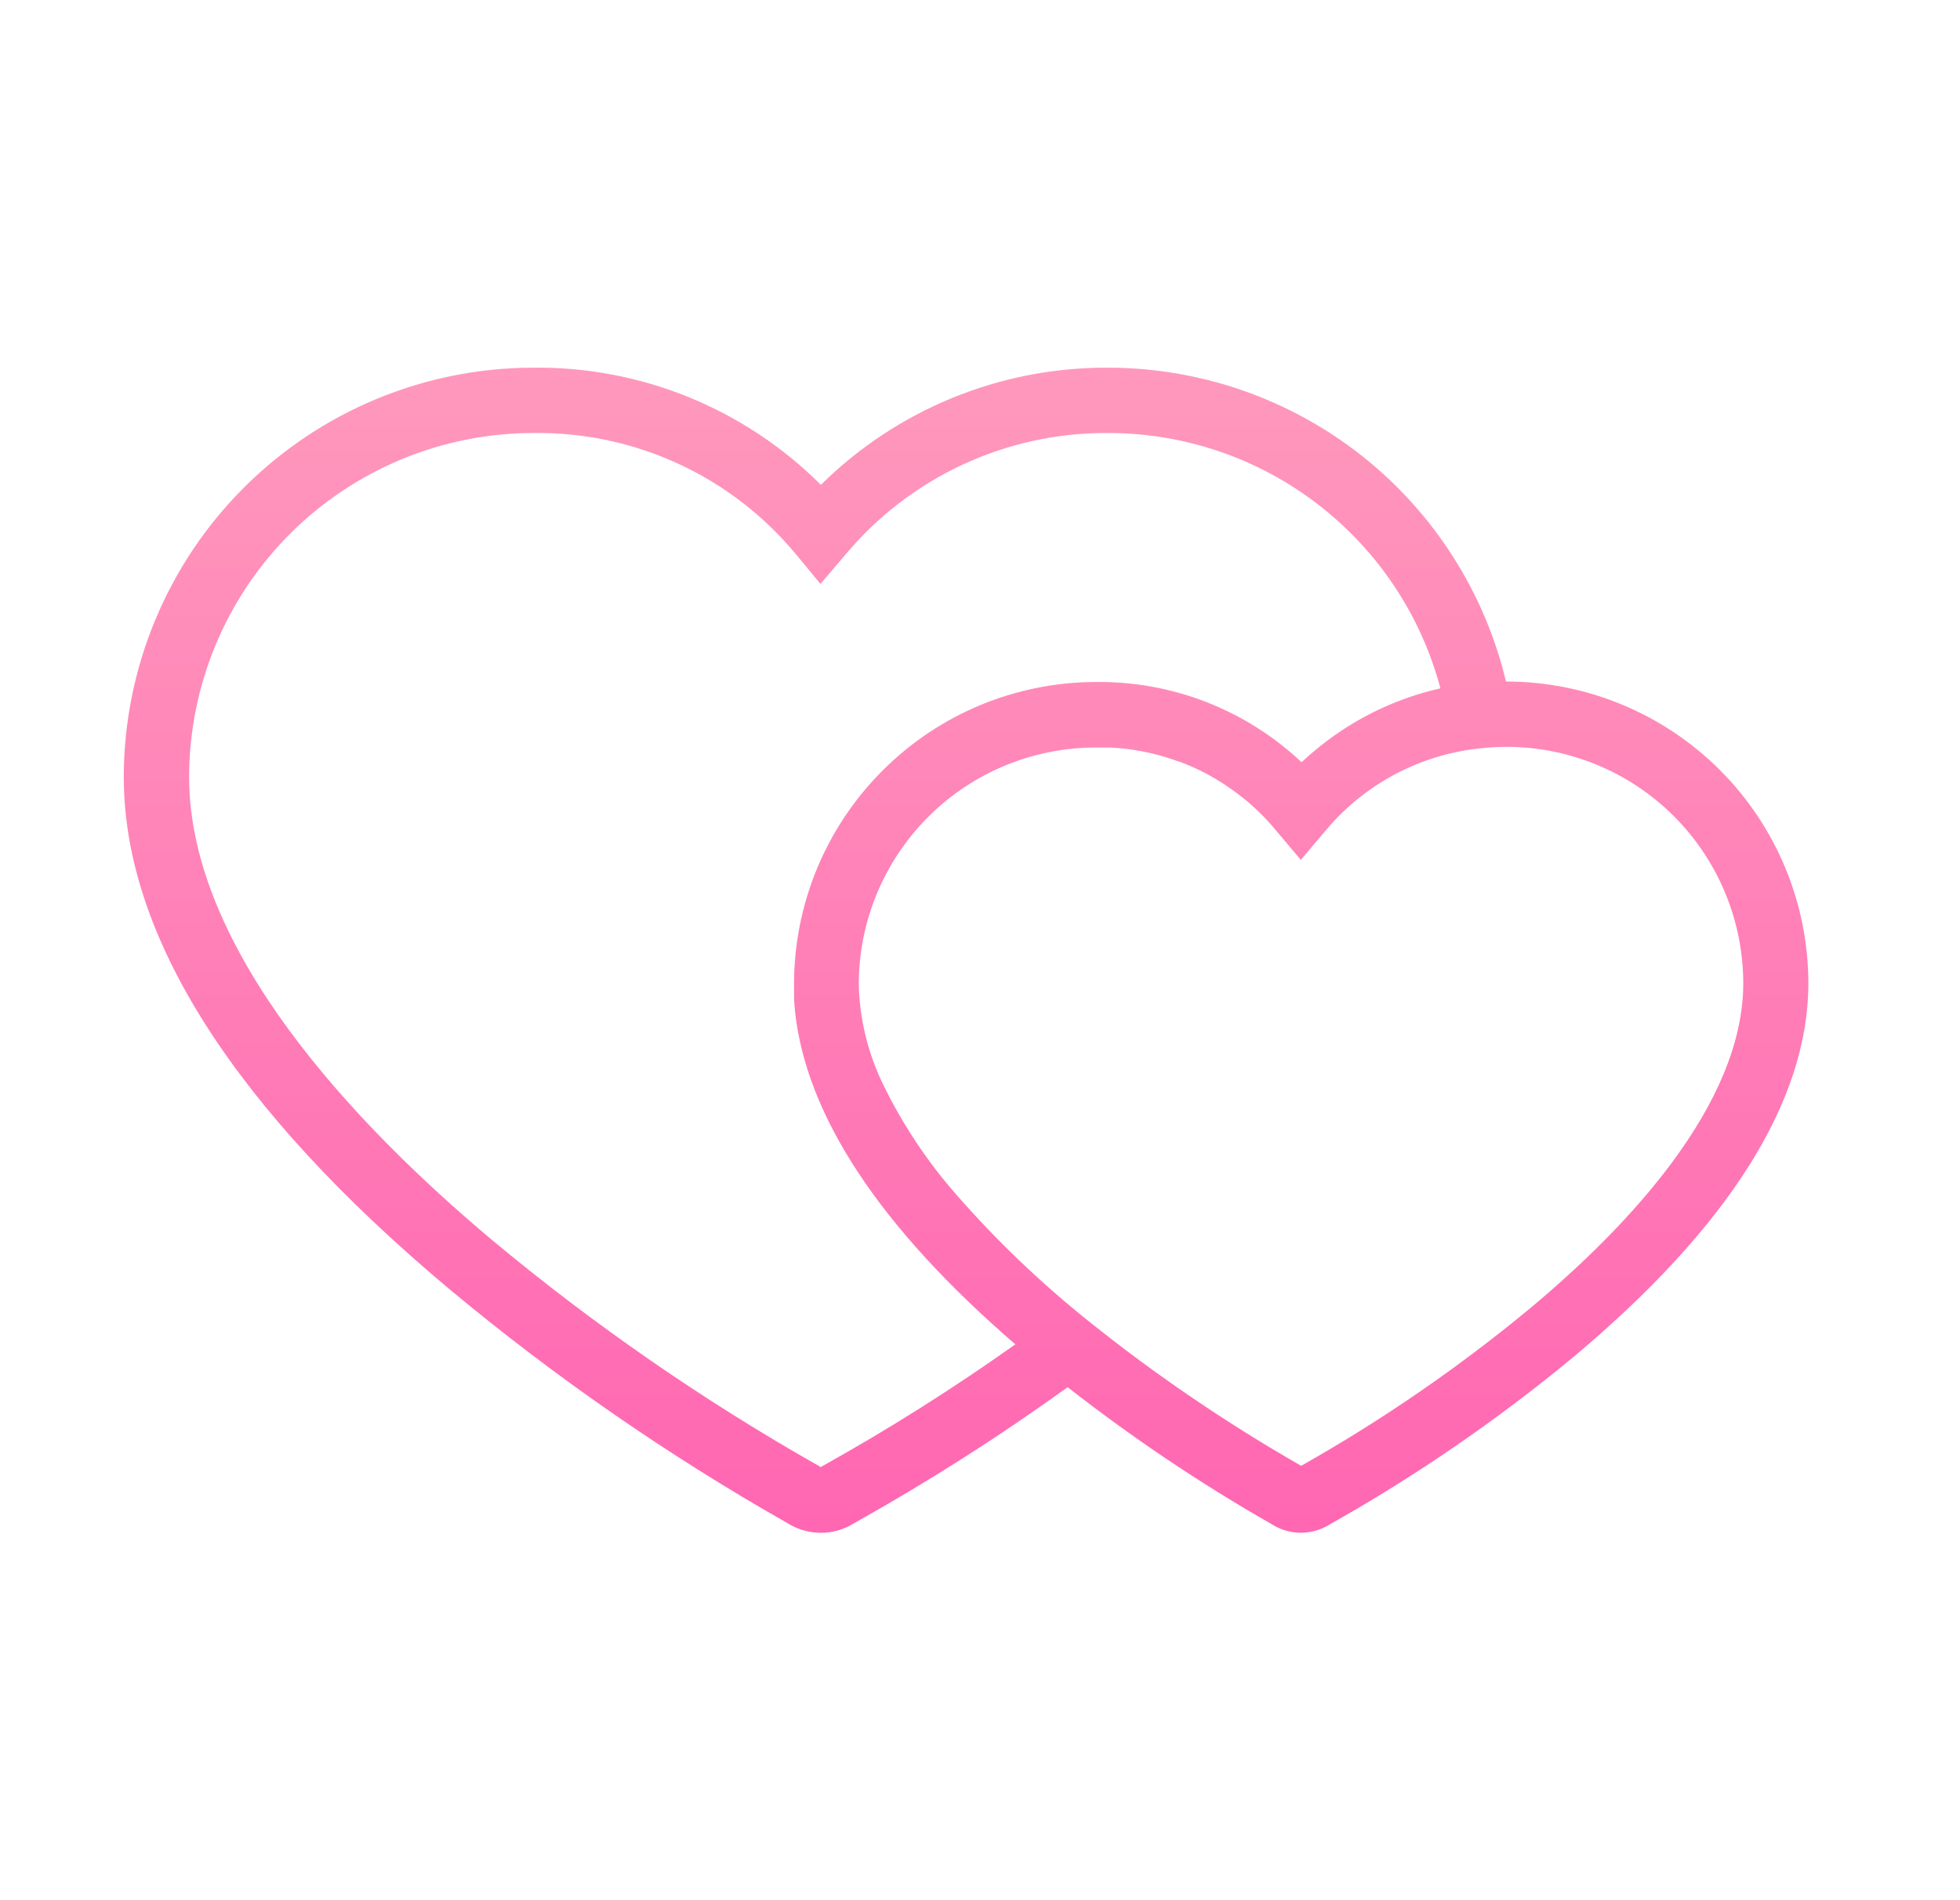 <?xml version="1.0" encoding="UTF-8"?>
<svg xmlns="http://www.w3.org/2000/svg" width="33" height="32" viewBox="0 0 33 32" fill="none">
  <g clip-path="url(#clip0_2210_1564)">
    <g opacity="0.997">
      <path d="M21.42 25.673C20.217 24.987 19.066 24.214 17.976 23.361C16.823 24.192 15.624 24.956 14.384 25.649C14.216 25.756 14.021 25.814 13.821 25.813C13.621 25.813 13.425 25.756 13.256 25.649C11.249 24.51 9.348 23.194 7.575 21.717C3.928 18.661 2.084 15.756 2.084 13.085C2.086 11.258 2.812 9.507 4.103 8.215C5.394 6.923 7.144 6.195 8.971 6.192C9.87 6.18 10.763 6.349 11.595 6.688C12.428 7.027 13.185 7.529 13.821 8.165C15.1 6.899 16.828 6.19 18.627 6.192H18.662C20.209 6.193 21.711 6.715 22.926 7.673C24.14 8.632 24.996 9.972 25.356 11.477H25.366C26.713 11.479 28.004 12.015 28.957 12.967C29.909 13.92 30.445 15.211 30.447 16.558C30.447 18.543 29.108 20.667 26.467 22.873C25.192 23.926 23.827 24.863 22.386 25.673C22.241 25.764 22.073 25.812 21.902 25.812C21.731 25.812 21.564 25.764 21.419 25.673H21.42ZM3.184 13.085C3.184 15.985 5.953 18.924 8.277 20.876C9.998 22.311 11.845 23.588 13.795 24.692L13.818 24.707L13.842 24.692C14.963 24.068 16.049 23.382 17.095 22.639C14.81 20.667 13.563 18.776 13.383 17.008C13.383 16.979 13.377 16.949 13.375 16.921C13.375 16.892 13.375 16.865 13.369 16.836C13.369 16.833 13.369 16.829 13.369 16.826C13.369 16.8 13.369 16.773 13.369 16.747C13.369 16.741 13.369 16.735 13.369 16.729C13.369 16.705 13.369 16.682 13.369 16.658C13.369 16.634 13.369 16.625 13.369 16.608V16.566C13.371 15.219 13.907 13.928 14.86 12.976C15.812 12.023 17.103 11.487 18.45 11.485C19.736 11.469 20.978 11.954 21.914 12.836L21.981 12.775L22.023 12.738L22.046 12.716L22.098 12.673L22.109 12.663C22.726 12.138 23.461 11.77 24.252 11.592C23.924 10.359 23.198 9.269 22.186 8.491C21.175 7.713 19.935 7.292 18.659 7.292H18.627C17.791 7.29 16.965 7.473 16.207 7.825C15.448 8.178 14.777 8.693 14.24 9.334L13.814 9.834L13.396 9.328C12.859 8.681 12.184 8.162 11.421 7.81C10.657 7.458 9.825 7.281 8.984 7.292H8.976C7.44 7.294 5.968 7.905 4.882 8.991C3.797 10.077 3.186 11.549 3.184 13.085ZM21.907 24.685C23.27 23.916 24.561 23.027 25.766 22.029C27.401 20.664 29.351 18.604 29.351 16.558C29.349 15.502 28.928 14.49 28.181 13.743C27.434 12.997 26.421 12.578 25.365 12.577C25.231 12.577 25.098 12.584 24.965 12.598C23.937 12.693 22.988 13.19 22.324 13.981L21.902 14.481L21.48 13.981L21.413 13.902C21.411 13.9 21.409 13.897 21.407 13.895L21.344 13.825L21.33 13.811C21.312 13.791 21.294 13.772 21.275 13.752L21.251 13.728L21.202 13.679C21.191 13.669 21.181 13.659 21.171 13.649C21.161 13.639 21.142 13.622 21.128 13.608L21.084 13.569L21.046 13.535C21.032 13.521 21.015 13.509 21 13.496L20.969 13.47L20.916 13.427L20.887 13.405L20.831 13.362L20.804 13.342C20.785 13.327 20.764 13.312 20.744 13.298L20.72 13.281C20.7 13.266 20.678 13.251 20.657 13.238L20.632 13.221C20.612 13.207 20.59 13.194 20.57 13.18L20.542 13.163C20.521 13.149 20.501 13.137 20.479 13.125L20.449 13.107L20.392 13.074L20.352 13.052L20.301 13.024L20.256 13.001L20.21 12.978L20.156 12.952L20.118 12.934L20.055 12.906L20.025 12.893L19.95 12.862L19.932 12.855L19.847 12.822H19.838L19.745 12.789C19.409 12.675 19.059 12.608 18.705 12.589H18.697C18.666 12.589 18.635 12.589 18.604 12.589H18.578H18.444C17.388 12.59 16.375 13.01 15.628 13.757C14.881 14.504 14.46 15.517 14.459 16.573C14.472 17.158 14.611 17.733 14.867 18.259C15.196 18.936 15.614 19.565 16.112 20.13C16.79 20.904 17.536 21.616 18.34 22.258C19.464 23.158 20.656 23.969 21.906 24.684L21.907 24.685Z" fill="url(#paint0_linear_2210_1564)"></path>
    </g>
  </g>
  <defs>
    <linearGradient id="paint0_linear_2210_1564" x1="16.265" y1="6.191" x2="16.265" y2="36.055" gradientUnits="userSpaceOnUse">
      <stop stop-color="#FF98BC"></stop>
      <stop offset="1" stop-color="#FF4DAD"></stop>
    </linearGradient>
    <clipPath id="clip0_2210_1564">
      <rect width="32" height="32" fill="white" transform="translate(0.266)"></rect>
    </clipPath>
  </defs>
</svg>
